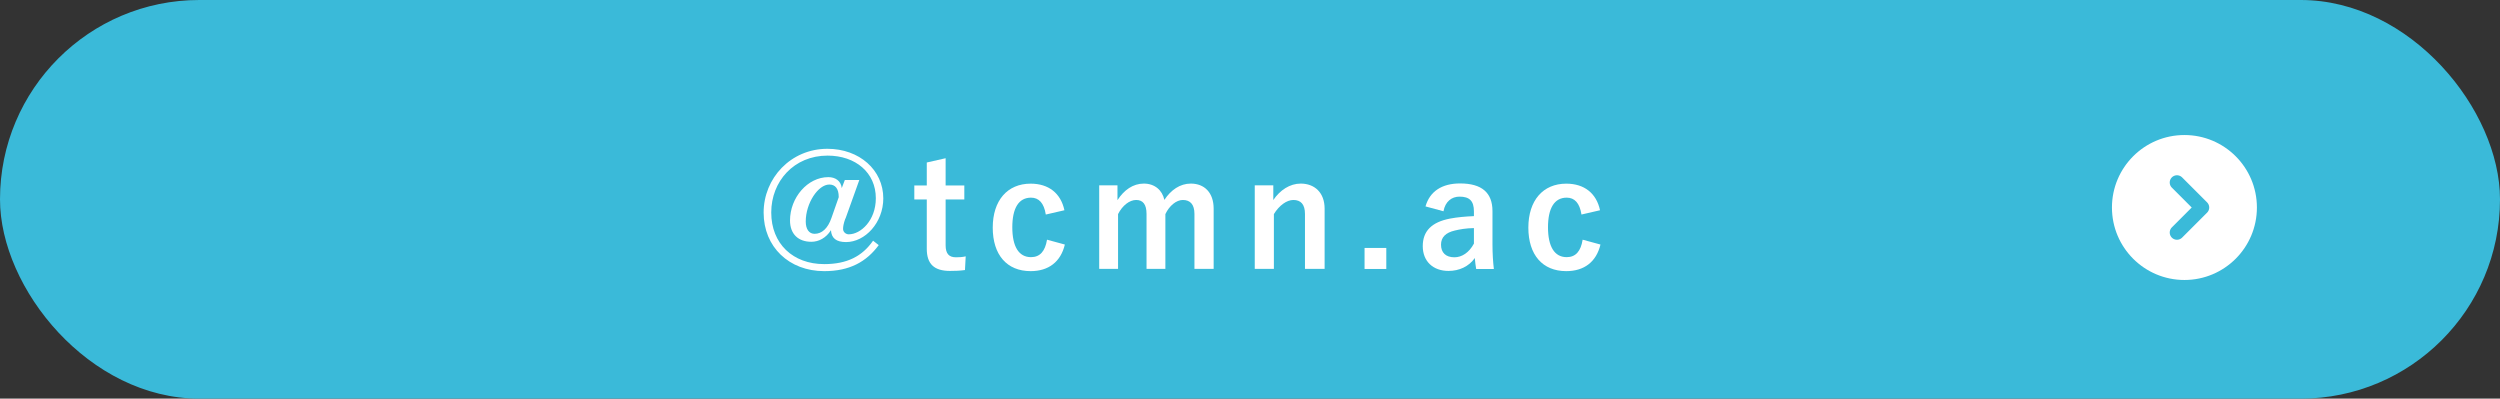 <?xml version="1.0" encoding="UTF-8"?>
<svg id="_レイヤー_2" data-name="レイヤー 2" xmlns="http://www.w3.org/2000/svg" viewBox="0 0 344.93 55">
  <rect x="0" y="0" width="344.93" height="55" fill="#333333" stroke="none"/>
  <g id="_レイヤー_3" data-name="レイヤー 3">
    <g>
      <rect x="0" y="0" width="344.93" height="55" rx="27.5" ry="27.5" fill="#3abad9" stroke-width="0"/>
      <g>
        <path d="M116.63,30.16c-.25.71-.31,1.11-.31,1.43,0,.42.38.74.78.74,1.66,0,3.74-1.91,3.74-4.98,0-3.53-2.79-5.88-6.66-5.88-4.64,0-7.77,3.55-7.77,7.85s2.98,7.12,7.31,7.12c3.17,0,5.25-1.09,6.74-3.23l.78.61c-1.72,2.33-4.05,3.59-7.52,3.59-4.85,0-8.36-3.34-8.36-8.08s3.74-8.8,8.8-8.8c4.41,0,7.71,2.92,7.71,6.84,0,3.36-2.52,6.03-5.14,6.03-1.36,0-2.02-.55-2.08-1.64-.69,1.09-1.7,1.6-2.71,1.6-1.78,0-2.94-1.05-2.94-2.94,0-3.15,2.42-5.98,5.29-5.98.97,0,1.74.52,1.85,1.51l.42-1.11h2l-1.91,5.33ZM115.72,27.18c0-1.16-.48-1.72-1.3-1.72-1.53,0-3.25,2.56-3.25,5.1,0,1.07.46,1.7,1.22,1.7.99,0,1.83-.73,2.33-2.2l1.01-2.88Z" fill="#fff" stroke-width="0"/>
        <path d="M130.47,25.59h2.58v1.93h-2.58v6.32c0,1.16.46,1.66,1.43,1.66.44,0,.86-.02,1.34-.13l-.1,1.89c-.74.1-1.36.12-2.06.12-2.18,0-3.21-.94-3.21-3.06v-6.8h-1.72v-1.93h1.72v-3.17l2.6-.59v3.76Z" fill="#fff" stroke-width="0"/>
        <path d="M144.29,29.6c-.25-1.6-.97-2.33-2.04-2.33-1.7,0-2.58,1.45-2.58,4.09s.88,4.12,2.58,4.12c1.24,0,1.95-.82,2.21-2.41l2.46.67c-.57,2.39-2.25,3.67-4.72,3.67-3.28,0-5.23-2.25-5.23-6s2.02-6.07,5.23-6.07c2.48,0,4.16,1.32,4.66,3.67l-2.56.59Z" fill="#fff" stroke-width="0"/>
        <path d="M154.19,27.6c.9-1.39,2.14-2.27,3.63-2.27s2.54.9,2.83,2.25c.9-1.37,2.16-2.25,3.65-2.25,1.87,0,3.15,1.24,3.15,3.46v8.31h-2.65v-7.58c0-1.3-.57-1.93-1.6-1.93-.9,0-1.87.8-2.41,1.95v7.56h-2.6v-7.58c0-1.32-.5-1.93-1.43-1.93s-1.91.78-2.5,1.95v7.56h-2.6v-11.53h2.52v2.02Z" fill="#fff" stroke-width="0"/>
        <path d="M175.68,27.6c.92-1.37,2.29-2.27,3.78-2.27,1.91,0,3.3,1.24,3.3,3.46v8.31h-2.71v-7.58c0-1.32-.57-1.93-1.6-1.93-.92,0-1.97.76-2.69,1.95v7.56h-2.64v-11.53h2.56v2.02Z" fill="#fff" stroke-width="0"/>
        <path d="M191.27,37.11h-3v-2.9h3v2.9Z" fill="#fff" stroke-width="0"/>
        <path d="M196.68,28.48c.59-2.08,2.27-3.17,4.77-3.17,2.98,0,4.47,1.26,4.47,3.82v4.58c0,1.34.08,2.44.19,3.4h-2.44c-.08-.5-.13-.84-.19-1.51-.82,1.18-2.16,1.78-3.63,1.78-2.12,0-3.55-1.32-3.55-3.42s1.26-3.32,3.76-3.8c.99-.19,2.12-.29,3.3-.34v-.65c0-1.45-.61-2.04-1.99-2.04-1.09,0-1.97.69-2.21,2.02l-2.48-.67ZM203.35,31.47c-1.11.02-1.93.17-2.64.34-1.24.29-1.89.92-1.89,1.95,0,1.09.65,1.74,1.85,1.74,1.01,0,2.02-.63,2.69-1.89v-2.14Z" fill="#fff" stroke-width="0"/>
        <path d="M218.2,29.6c-.25-1.6-.96-2.33-2.04-2.33-1.7,0-2.58,1.45-2.58,4.09s.88,4.12,2.58,4.12c1.24,0,1.95-.82,2.2-2.41l2.46.67c-.57,2.39-2.25,3.67-4.72,3.67-3.28,0-5.23-2.25-5.23-6s2.02-6.07,5.23-6.07c2.48,0,4.16,1.32,4.66,3.67l-2.56.59Z" fill="#fff" stroke-width="0"/>
      </g>
      <circle cx="301.39" cy="28.63" r="10" fill="#fff" stroke-width="0"/>
      <polyline points="300.36 25.18 303.81 28.63 300.36 32.08" fill="none" stroke="#3abad9" stroke-linecap="round" stroke-linejoin="round" stroke-width="2"/>
    </g>
  </g>
</svg>